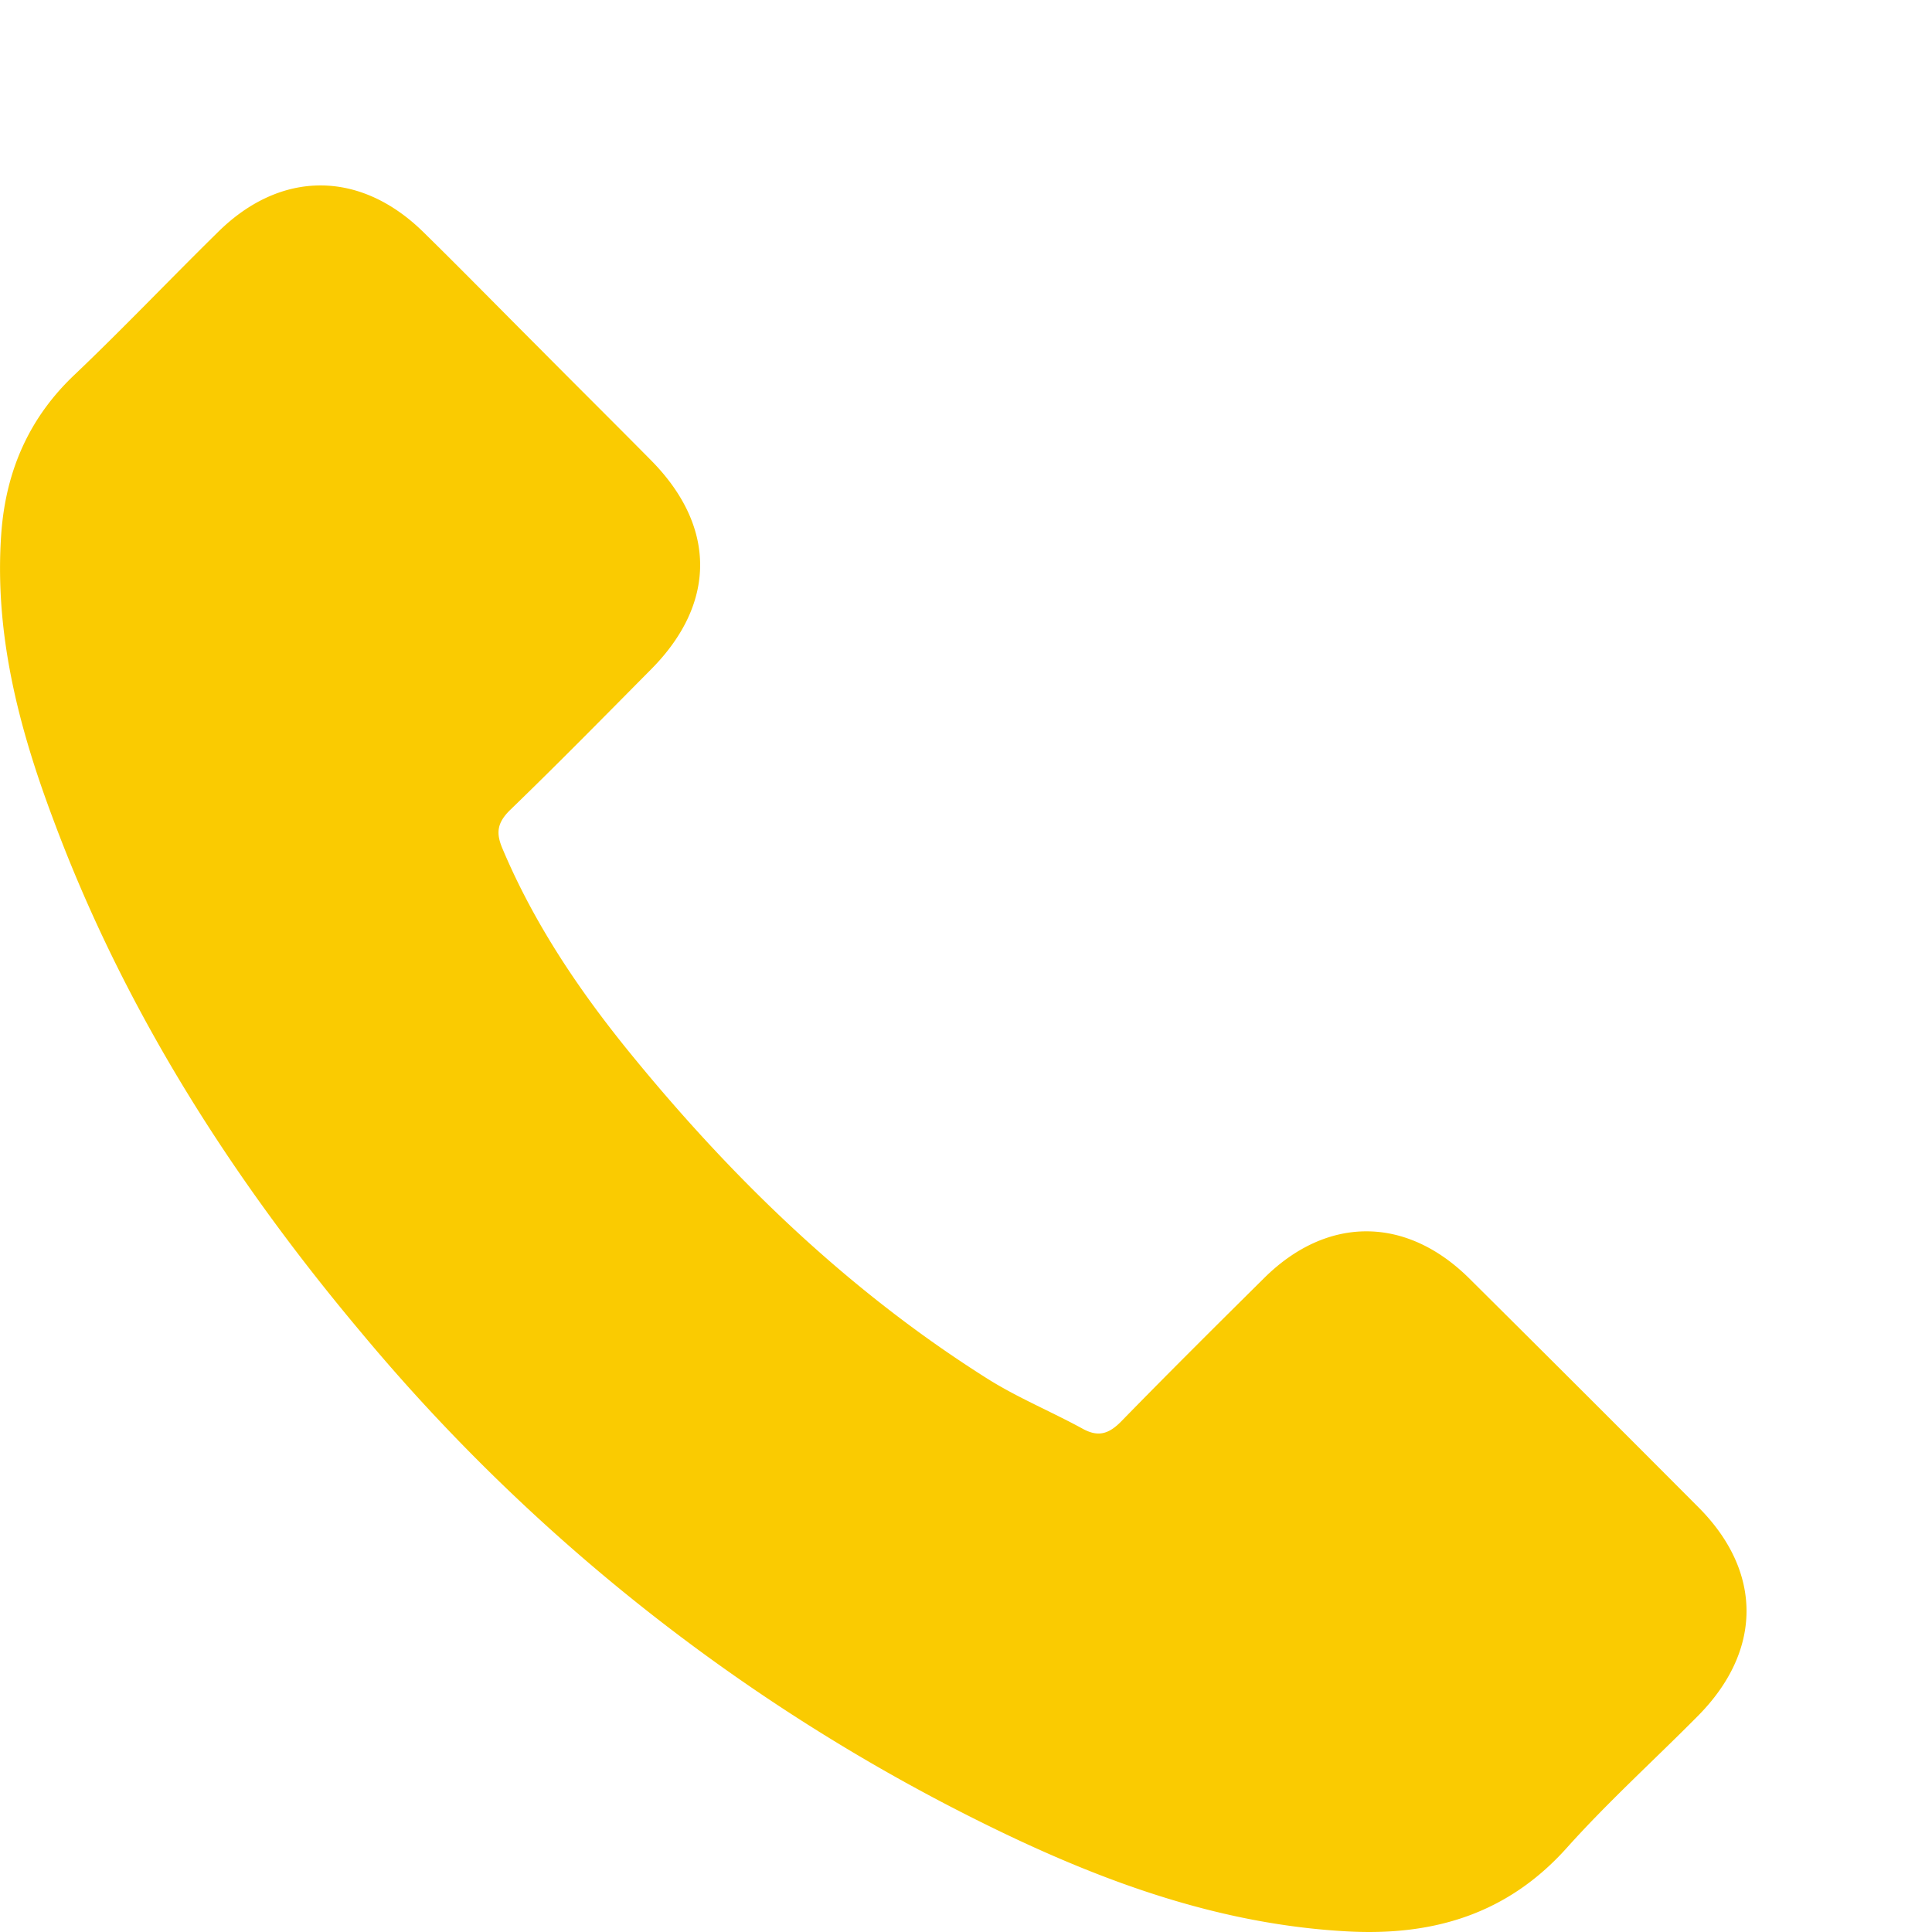 <svg width="18" height="18" viewBox="0 0 18 18" fill="none" xmlns="http://www.w3.org/2000/svg"><path d="M13.685 11.907c-.588-.58-1.322-.58-1.907 0-.446.442-.891.884-1.33 1.334-.12.123-.22.15-.367.067-.288-.157-.595-.284-.872-.457-1.292-.813-2.375-1.858-3.334-3.034-.476-.584-.899-1.21-1.195-1.914-.06-.142-.048-.236.068-.352.445-.43.88-.873 1.318-1.315.61-.614.61-1.333-.004-1.951-.348-.352-.696-.697-1.045-1.049-.36-.36-.715-.723-1.078-1.079-.588-.573-1.323-.573-1.907.004-.45.442-.88.895-1.337 1.33-.423.4-.637.891-.682 1.464-.07.933.158 1.813.48 2.671.659 1.776 1.663 3.352 2.88 4.798a17.825 17.825 0 0 0 5.903 4.619c1.034.502 2.105.887 3.27.951.802.045 1.498-.157 2.056-.783.383-.427.813-.816 1.218-1.225.6-.606.603-1.34.007-1.94a576.01 576.01 0 0 0-2.142-2.139z" fill="#FACB01"/></svg>